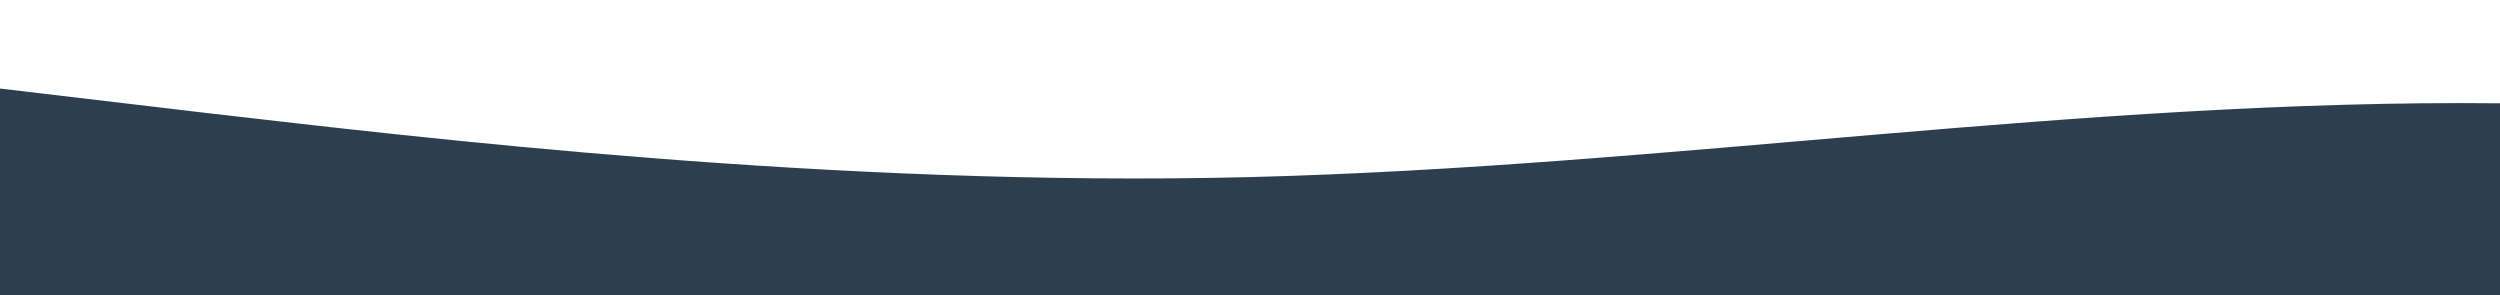 <?xml version="1.0" standalone="no"?>
<svg  xmlns:xlink="http://www.w3.org/1999/xlink" id="wave" style="transform:rotate(0deg); transition: 0.3s" viewBox="0 0 1440 170" version="1.1" xmlns="http://www.w3.org/2000/svg"><defs><linearGradient id="sw-gradient-0" x1="0" x2="0" y1="1" y2="0"><stop stop-color="rgba(243, 106, 62, 1)" offset="0%"/><stop stop-color="rgba(255, 179, 11, 1)" offset="100%"/></linearGradient></defs><path style="transform:translate(0, 0px); opacity:1" fill="#2d3e51" d="M0,51L120,65.2C240,79,480,108,720,102C960,96,1200,57,1440,59.5C1680,62,1920,108,2160,121.8C2400,136,2640,119,2880,93.5C3120,68,3360,34,3600,42.5C3840,51,4080,102,4320,104.8C4560,108,4800,62,5040,59.5C5280,57,5520,96,5760,104.8C6000,113,6240,91,6480,68C6720,45,6960,23,7200,25.5C7440,28,7680,57,7920,82.2C8160,108,8400,130,8640,130.3C8880,130,9120,108,9360,85C9600,62,9840,40,10080,39.7C10320,40,10560,62,10800,73.7C11040,85,11280,85,11520,87.8C11760,91,12000,96,12240,87.8C12480,79,12720,57,12960,53.8C13200,51,13440,68,13680,79.3C13920,91,14160,96,14400,87.8C14640,79,14880,57,15120,45.3C15360,34,15600,34,15840,45.3C16080,57,16320,79,16560,79.3C16800,79,17040,57,17160,45.3L17280,34L17280,170L17160,170C17040,170,16800,170,16560,170C16320,170,16080,170,15840,170C15600,170,15360,170,15120,170C14880,170,14640,170,14400,170C14160,170,13920,170,13680,170C13440,170,13200,170,12960,170C12720,170,12480,170,12240,170C12000,170,11760,170,11520,170C11280,170,11040,170,10800,170C10560,170,10320,170,10080,170C9840,170,9600,170,9360,170C9120,170,8880,170,8640,170C8400,170,8160,170,7920,170C7680,170,7440,170,7200,170C6960,170,6720,170,6480,170C6240,170,6000,170,5760,170C5520,170,5280,170,5040,170C4800,170,4560,170,4320,170C4080,170,3840,170,3600,170C3360,170,3120,170,2880,170C2640,170,2400,170,2160,170C1920,170,1680,170,1440,170C1200,170,960,170,720,170C480,170,240,170,120,170L0,170Z"/></svg>